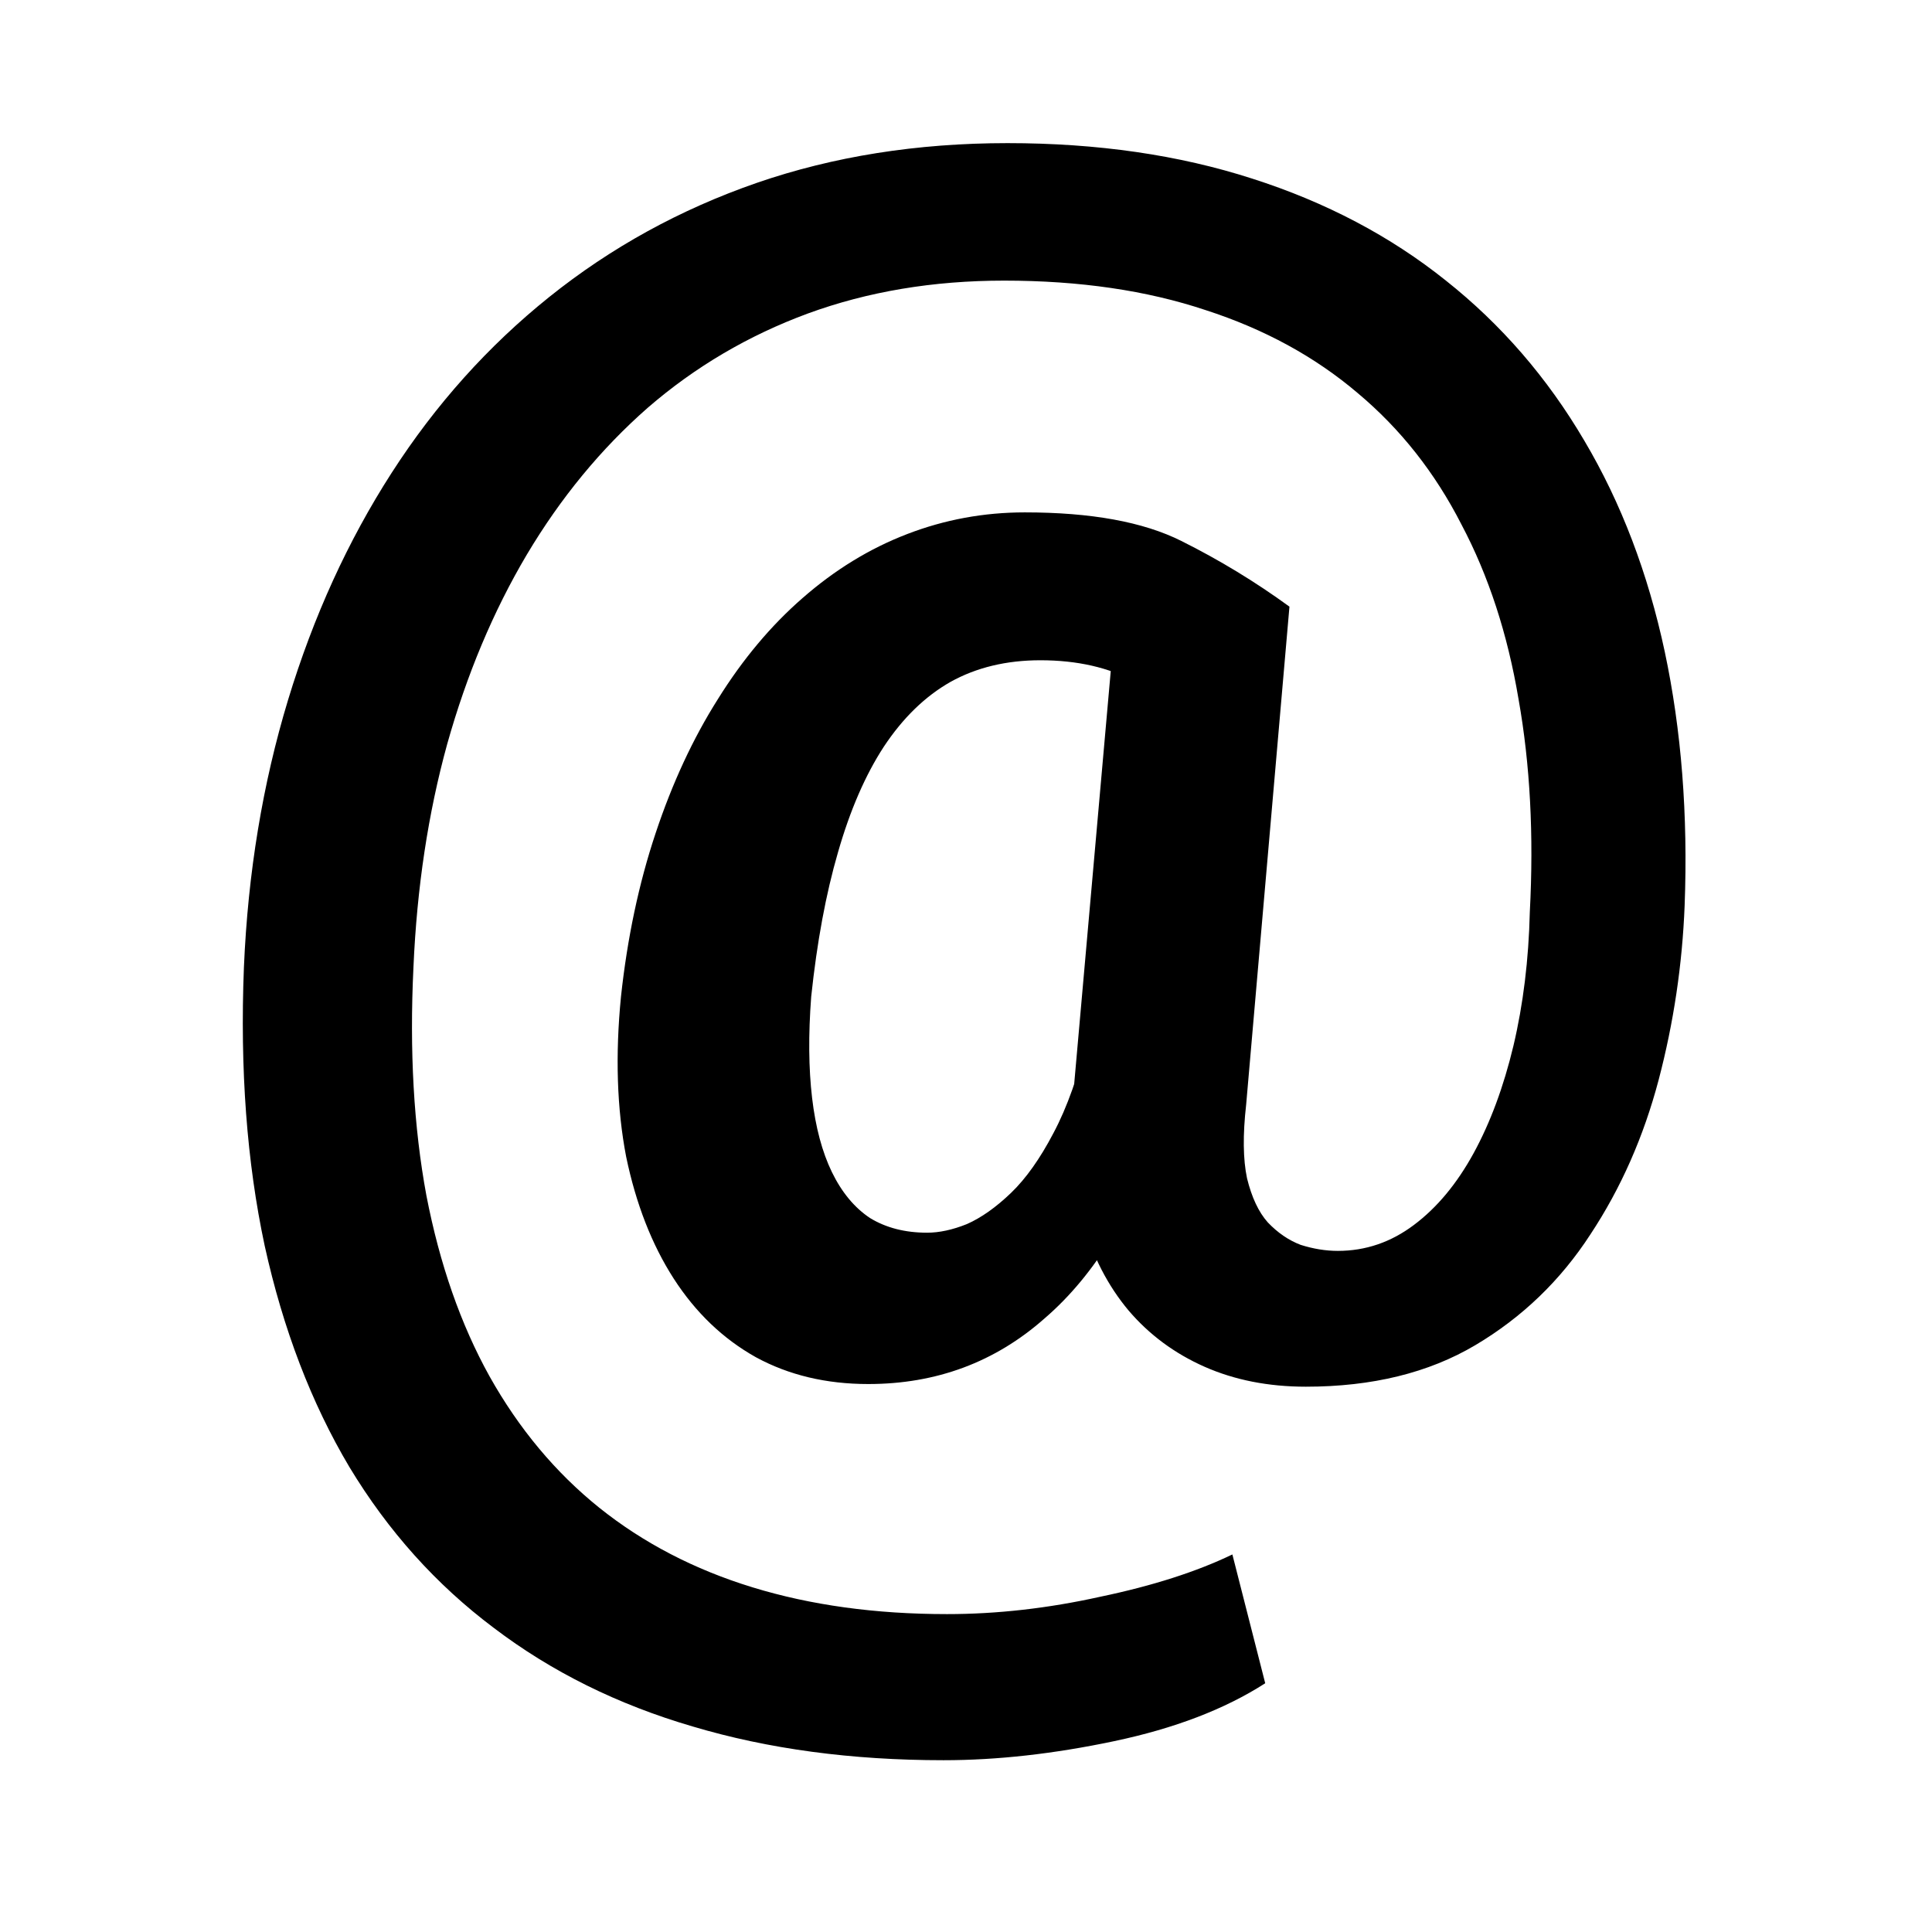 <svg width="24" height="24" viewBox="0 0 24 24" fill="none" xmlns="http://www.w3.org/2000/svg">
<path d="M20.927 11.253C20.898 11.983 20.791 12.703 20.605 13.412C20.418 14.121 20.135 14.762 19.756 15.335C19.384 15.908 18.907 16.366 18.327 16.71C17.747 17.054 17.045 17.226 16.222 17.226C15.756 17.226 15.337 17.143 14.965 16.979C14.592 16.814 14.277 16.581 14.02 16.28C13.762 15.972 13.572 15.604 13.45 15.174C13.328 14.744 13.286 14.261 13.321 13.724L13.869 7.536H16.018L15.48 13.724C15.438 14.096 15.441 14.4 15.491 14.637C15.549 14.873 15.634 15.056 15.749 15.185C15.871 15.313 16.007 15.407 16.157 15.464C16.315 15.514 16.469 15.539 16.619 15.539C16.963 15.539 17.278 15.432 17.564 15.217C17.851 15.002 18.098 14.705 18.306 14.325C18.513 13.946 18.678 13.502 18.8 12.993C18.922 12.477 18.99 11.922 19.004 11.328C19.054 10.376 19.008 9.495 18.864 8.686C18.728 7.876 18.492 7.153 18.155 6.516C17.826 5.871 17.396 5.327 16.866 4.883C16.336 4.432 15.706 4.088 14.976 3.852C14.245 3.608 13.411 3.486 12.473 3.486C11.592 3.486 10.779 3.622 10.034 3.895C9.297 4.167 8.634 4.557 8.047 5.065C7.467 5.574 6.965 6.183 6.543 6.892C6.128 7.593 5.798 8.378 5.555 9.244C5.318 10.104 5.179 11.027 5.136 12.016C5.086 13.054 5.139 13.999 5.297 14.852C5.462 15.704 5.723 16.452 6.081 17.097C6.446 17.748 6.901 18.293 7.445 18.73C7.99 19.166 8.623 19.496 9.347 19.718C10.07 19.94 10.876 20.051 11.764 20.051C12.387 20.051 13.021 19.979 13.665 19.836C14.317 19.7 14.865 19.524 15.309 19.31L15.717 20.91C15.216 21.232 14.589 21.472 13.837 21.63C13.092 21.787 12.387 21.866 11.721 21.866C10.582 21.866 9.544 21.727 8.605 21.447C7.674 21.175 6.851 20.767 6.135 20.223C5.419 19.686 4.821 19.02 4.341 18.225C3.868 17.43 3.517 16.513 3.288 15.475C3.066 14.436 2.98 13.283 3.03 12.016C3.08 10.841 3.263 9.735 3.578 8.696C3.893 7.658 4.323 6.716 4.867 5.871C5.411 5.026 6.063 4.299 6.822 3.69C7.589 3.075 8.448 2.602 9.4 2.272C10.353 1.943 11.391 1.778 12.516 1.778C13.633 1.778 14.646 1.925 15.556 2.219C16.472 2.512 17.274 2.935 17.962 3.486C18.649 4.031 19.222 4.693 19.681 5.474C20.139 6.247 20.472 7.121 20.68 8.095C20.887 9.069 20.97 10.121 20.927 11.253ZM10.077 12.381C10.041 12.854 10.045 13.273 10.088 13.638C10.131 14.003 10.213 14.311 10.335 14.562C10.457 14.812 10.614 15.002 10.808 15.131C11.008 15.253 11.245 15.313 11.517 15.313C11.667 15.313 11.832 15.278 12.011 15.206C12.19 15.127 12.372 14.998 12.559 14.819C12.745 14.64 12.92 14.393 13.085 14.078C13.257 13.756 13.4 13.351 13.515 12.864L14.428 13.949C14.263 14.486 14.059 14.959 13.815 15.367C13.572 15.768 13.293 16.105 12.977 16.377C12.67 16.649 12.333 16.853 11.968 16.989C11.602 17.125 11.209 17.193 10.786 17.193C10.263 17.193 9.798 17.082 9.39 16.86C8.981 16.631 8.641 16.305 8.369 15.883C8.097 15.46 7.9 14.955 7.778 14.368C7.664 13.774 7.642 13.111 7.714 12.381C7.793 11.65 7.936 10.974 8.144 10.351C8.351 9.728 8.609 9.173 8.917 8.686C9.225 8.191 9.576 7.772 9.97 7.429C10.371 7.078 10.804 6.813 11.27 6.634C11.735 6.455 12.222 6.365 12.73 6.365C13.554 6.365 14.202 6.483 14.675 6.72C15.148 6.956 15.595 7.228 16.018 7.536L14.922 9.008C14.714 8.822 14.442 8.643 14.105 8.471C13.776 8.292 13.382 8.202 12.924 8.202C12.501 8.202 12.129 8.292 11.807 8.471C11.492 8.65 11.216 8.918 10.979 9.276C10.75 9.627 10.56 10.064 10.41 10.587C10.26 11.102 10.149 11.7 10.077 12.381Z" fill="black"/>
</svg>
